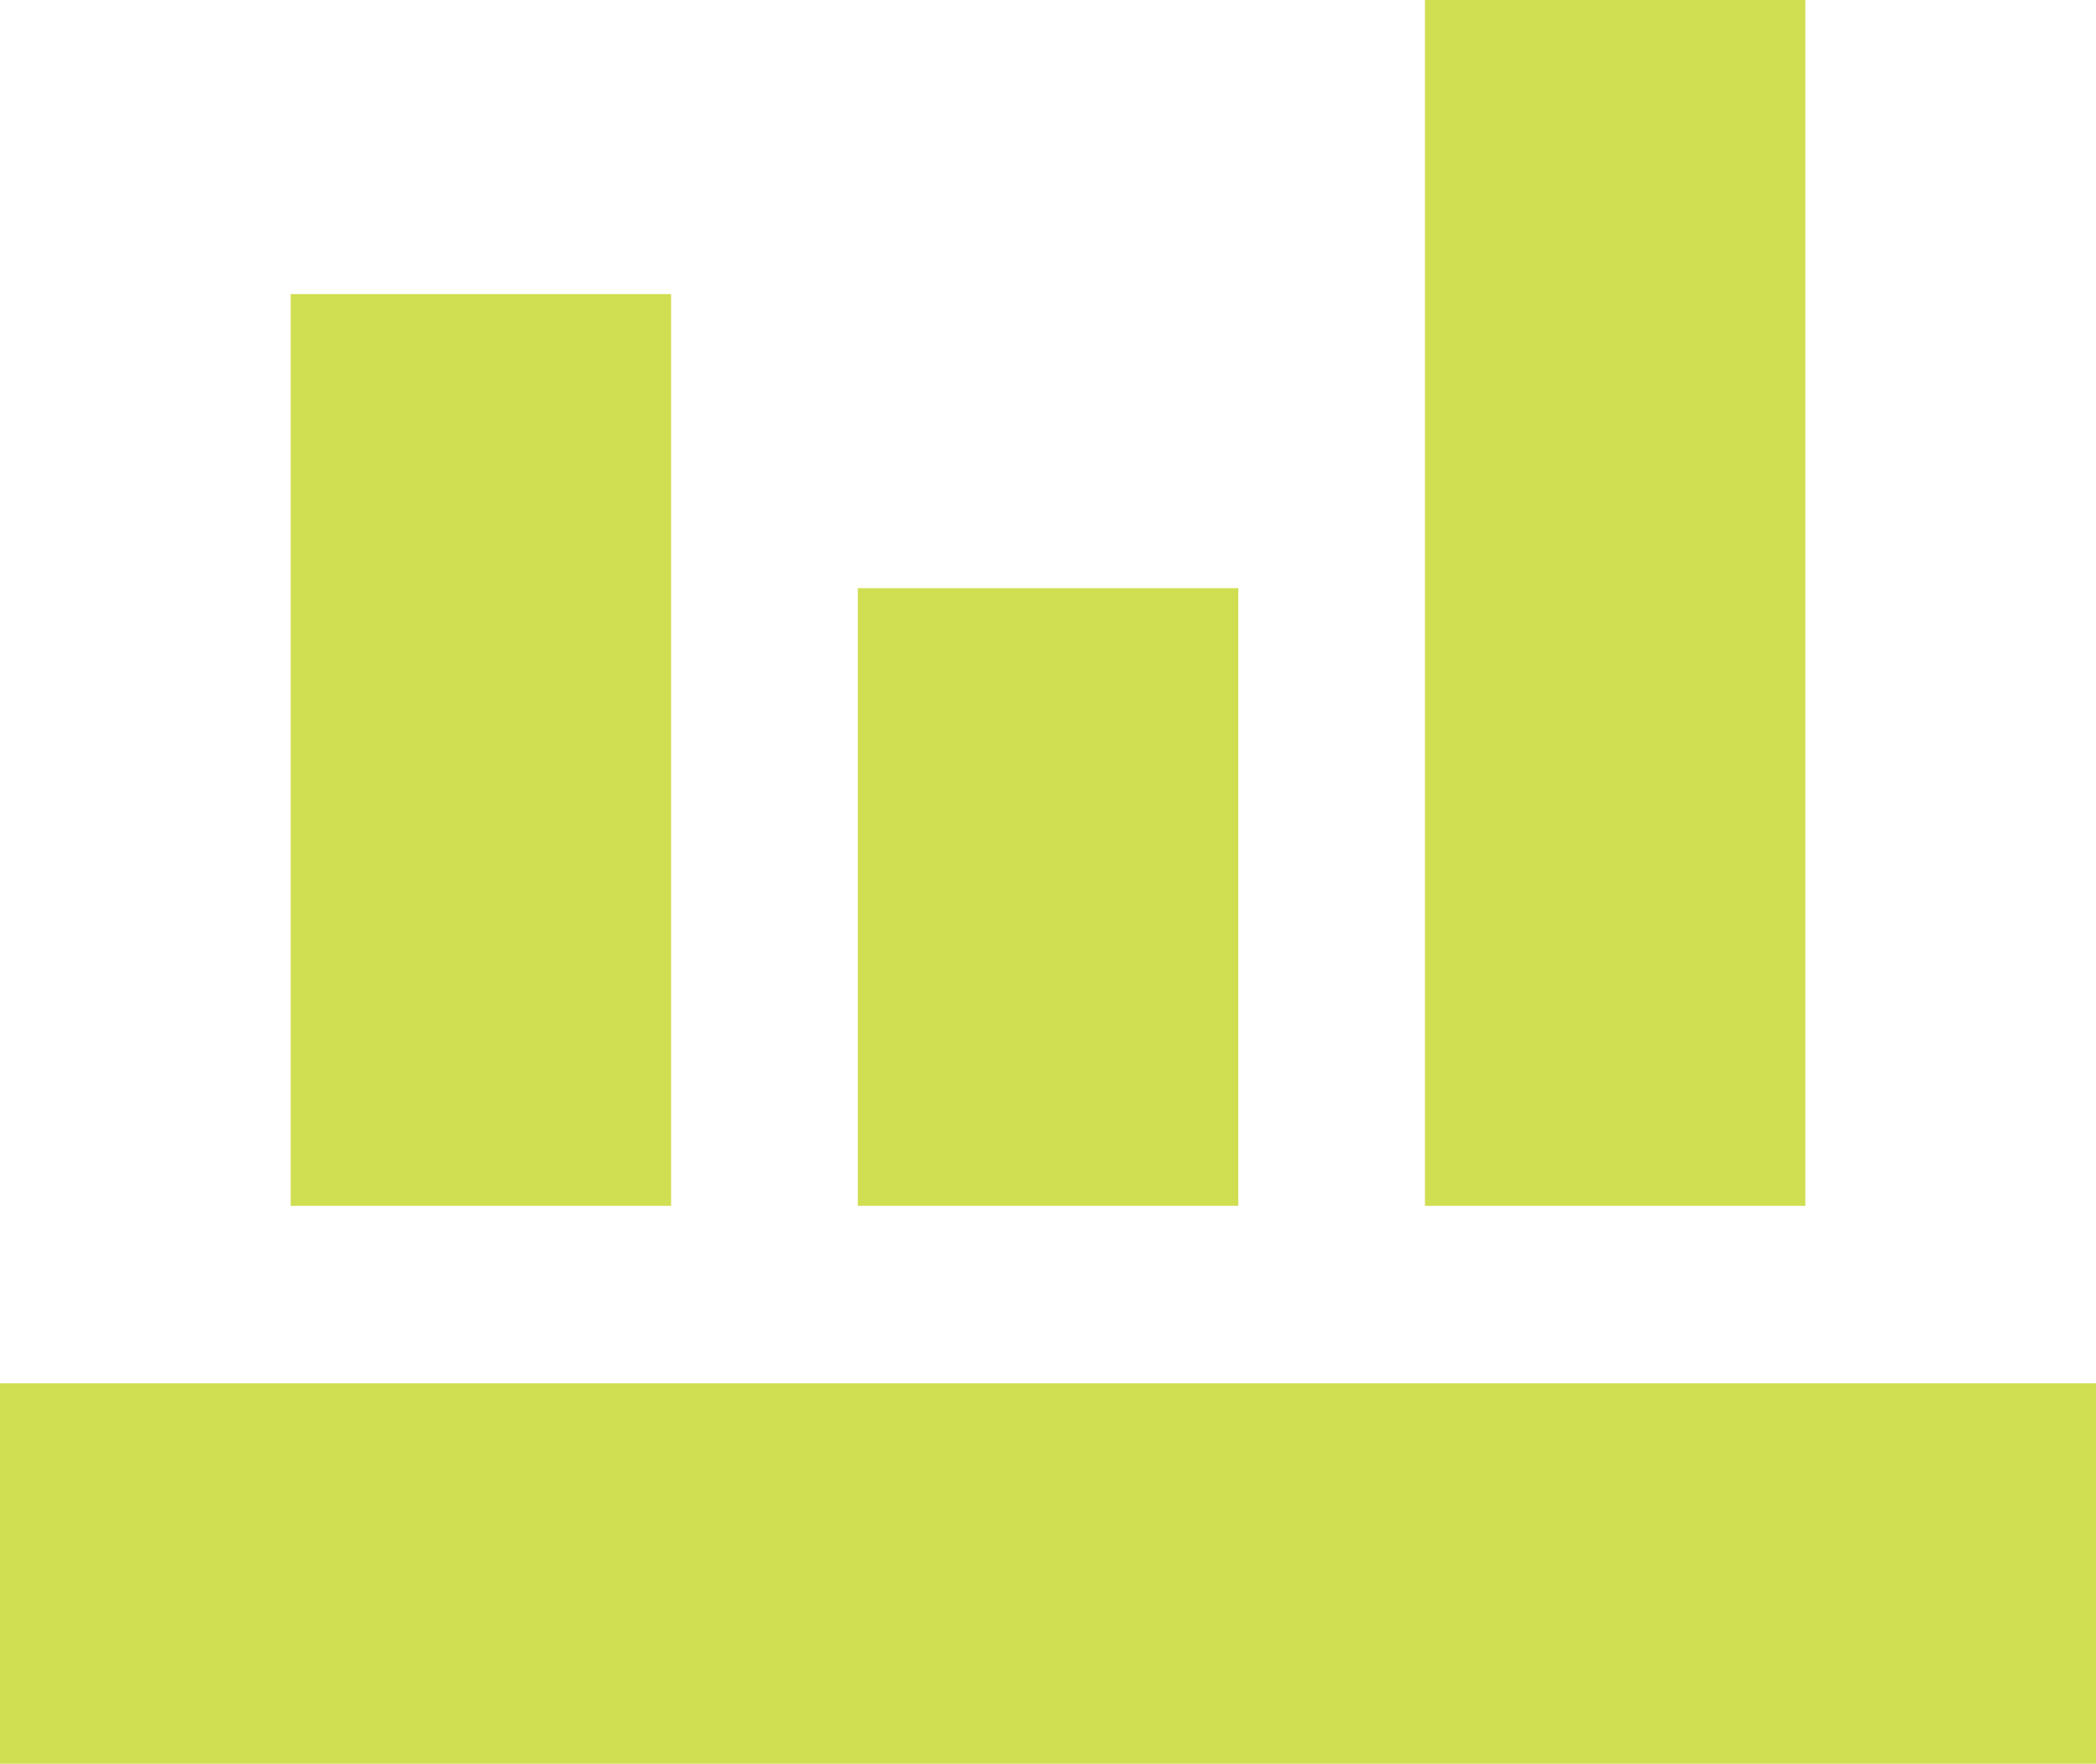 <?xml version="1.0" encoding="UTF-8"?> <svg xmlns="http://www.w3.org/2000/svg" width="60.722" height="51.095" viewBox="0 0 60.722 51.095"><defs><style>.a{fill:#d0de52;}</style></defs><g transform="translate(-764.97 -593.132)"><rect class="a" width="60.722" height="11.022" transform="translate(764.97 633.205)"></rect><rect class="a" width="11.022" height="26.413" transform="translate(773.39 601.652)"></rect><rect class="a" width="11.022" height="17.893" transform="translate(789.821 610.172)"></rect><rect class="a" width="11.022" height="34.933" transform="translate(806.251 593.132)"></rect></g></svg> 